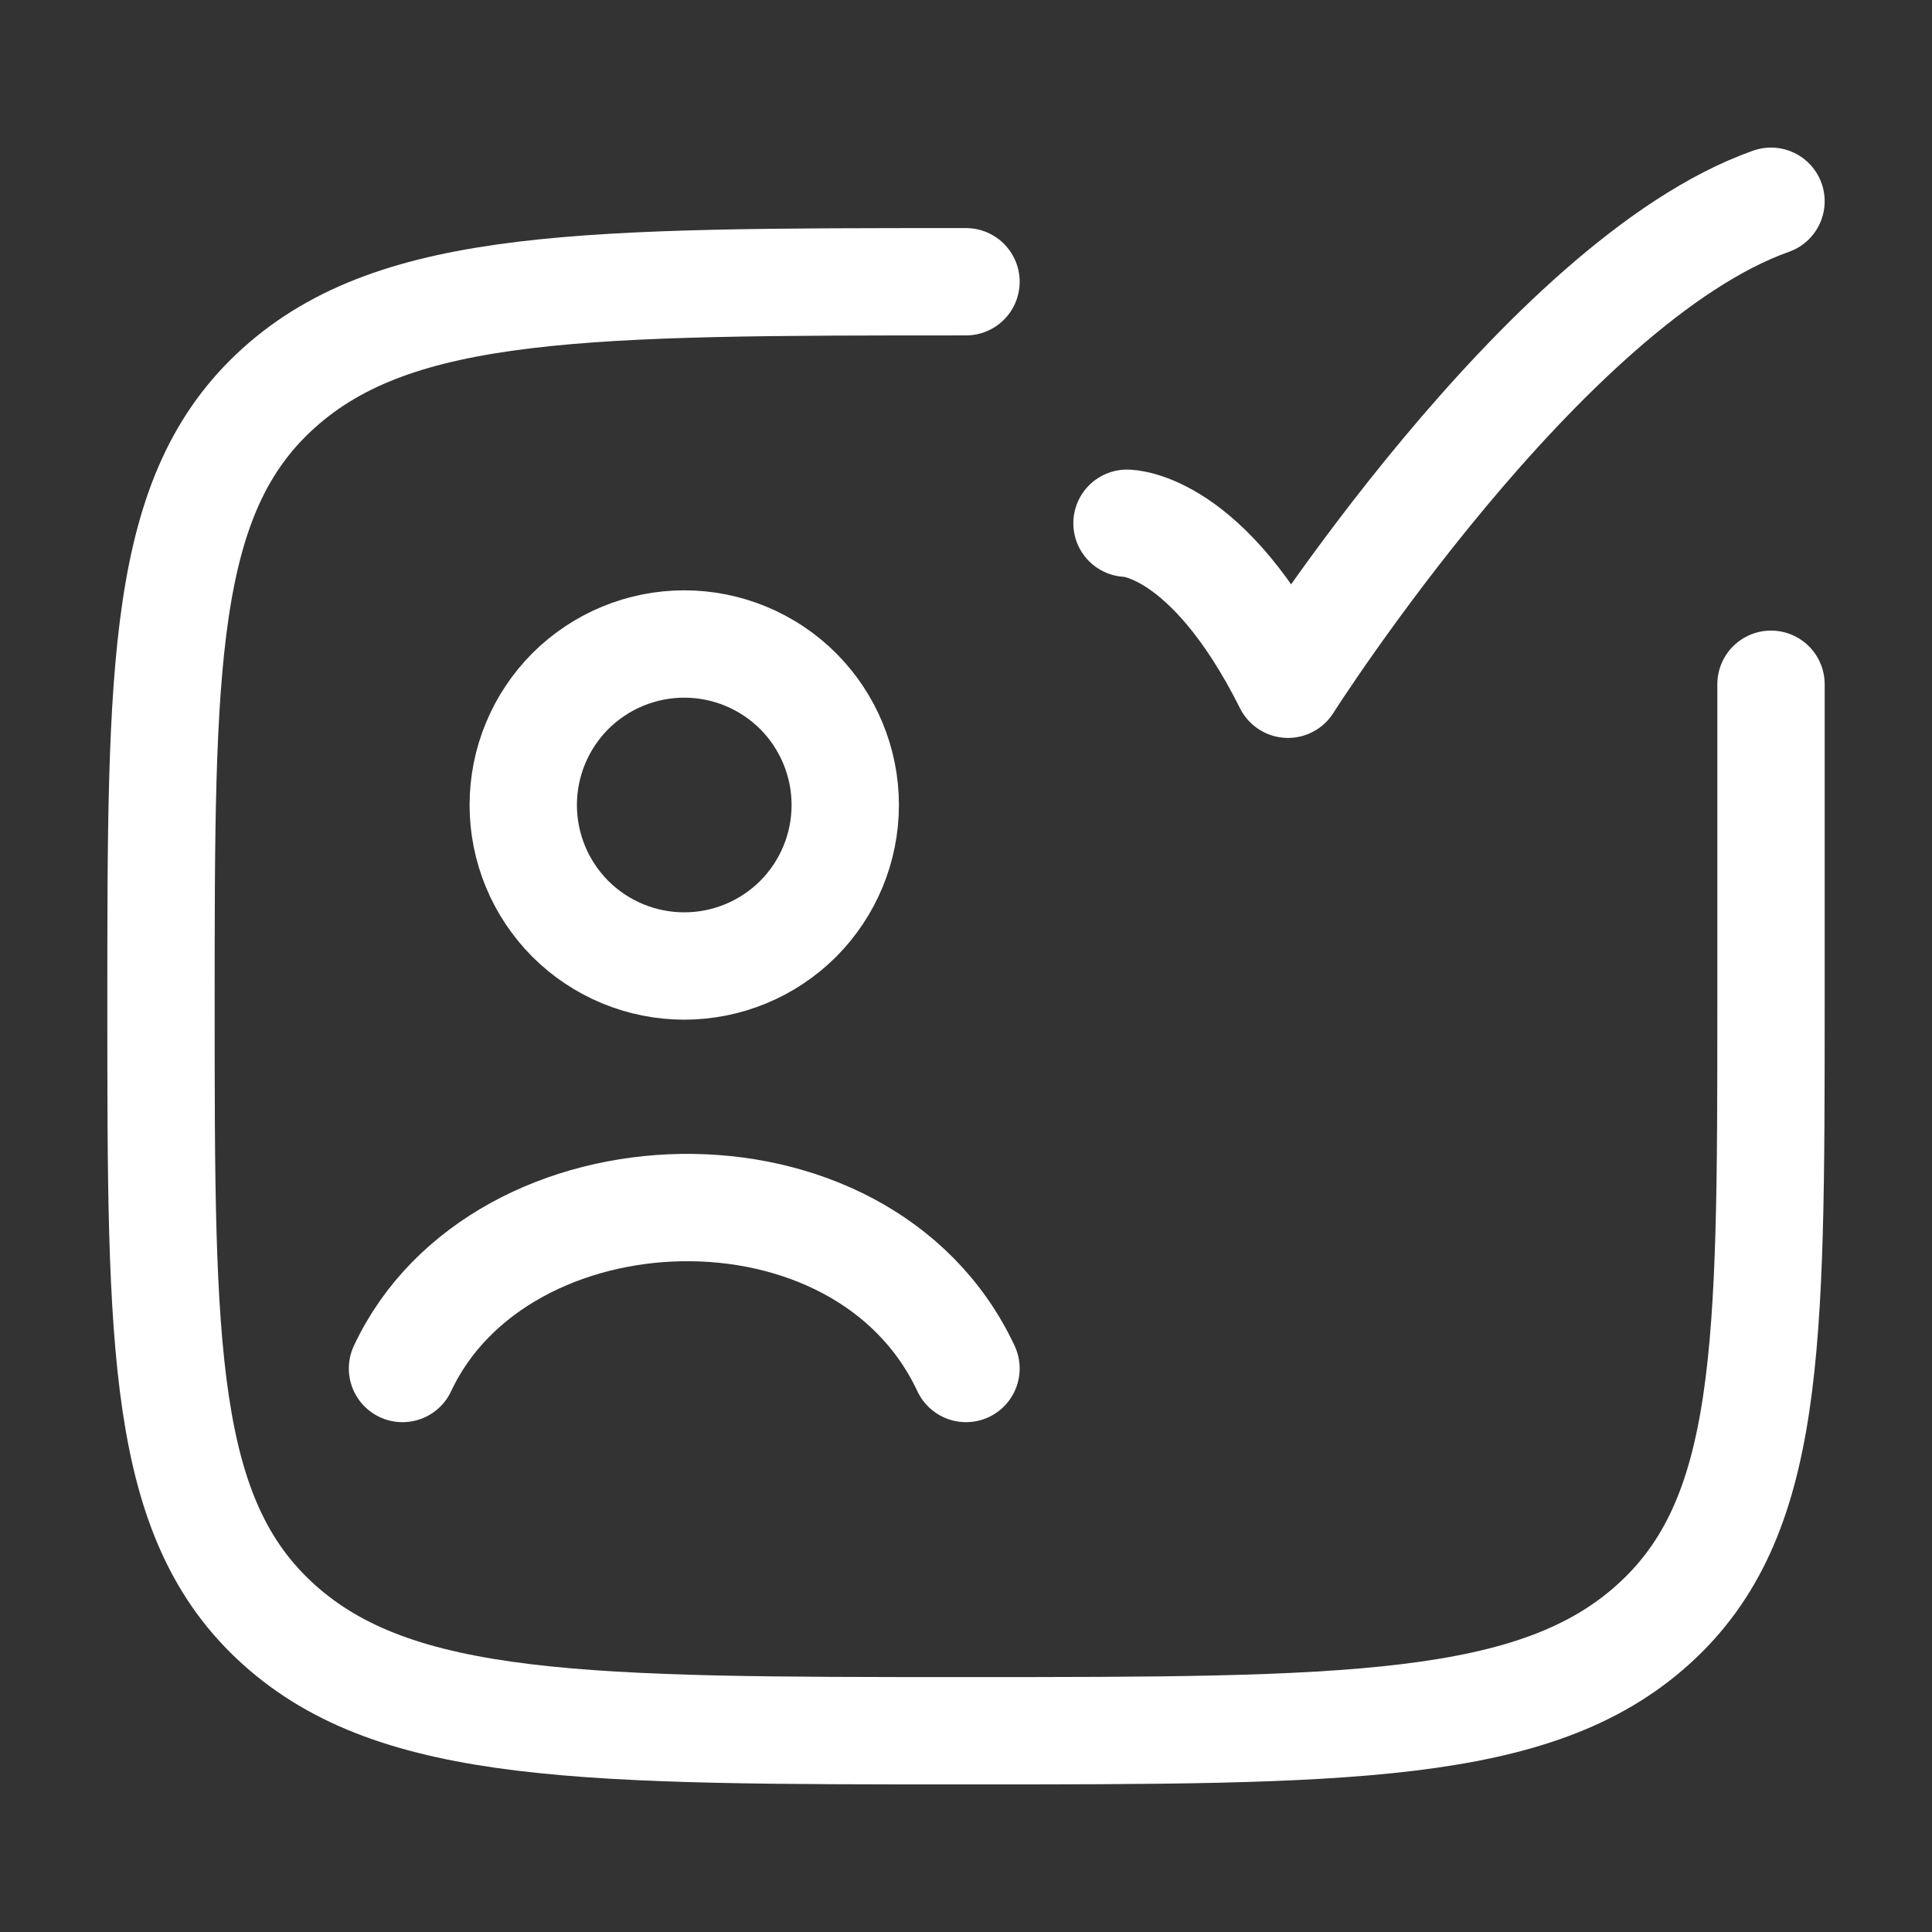 <svg width="18" height="18" viewBox="0 0 18 18" fill="none" xmlns="http://www.w3.org/2000/svg">
<rect x="0" y="0" width="18" height="18" fill="#333333" stroke="none"/>
<path d="M9 2.625C5.465 2.625 3.697 2.625 2.598 3.614C1.499 4.602 1.5 6.194 1.5 9.375C1.5 12.556 1.5 14.148 2.598 15.136C3.697 16.125 5.465 16.125 9 16.125C12.536 16.125 14.303 16.125 15.401 15.136C16.499 14.148 16.5 12.556 16.5 9.375V6.375" stroke="white" stroke-linecap="round" stroke-linejoin="round"/>
<path d="M3.75 12.75C4.656 10.814 8.034 10.688 9 12.75M10.5 4.875C10.5 4.875 11.25 4.875 12 6.375C12 6.375 14.383 2.625 16.5 1.875M7.875 7.5C7.875 7.898 7.717 8.279 7.436 8.561C7.154 8.842 6.773 9 6.375 9C5.977 9 5.596 8.842 5.314 8.561C5.033 8.279 4.875 7.898 4.875 7.5C4.875 7.102 5.033 6.721 5.314 6.439C5.596 6.158 5.977 6 6.375 6C6.773 6 7.154 6.158 7.436 6.439C7.717 6.721 7.875 7.102 7.875 7.5Z" stroke="white" stroke-linecap="round" stroke-linejoin="round"/>
</svg>
